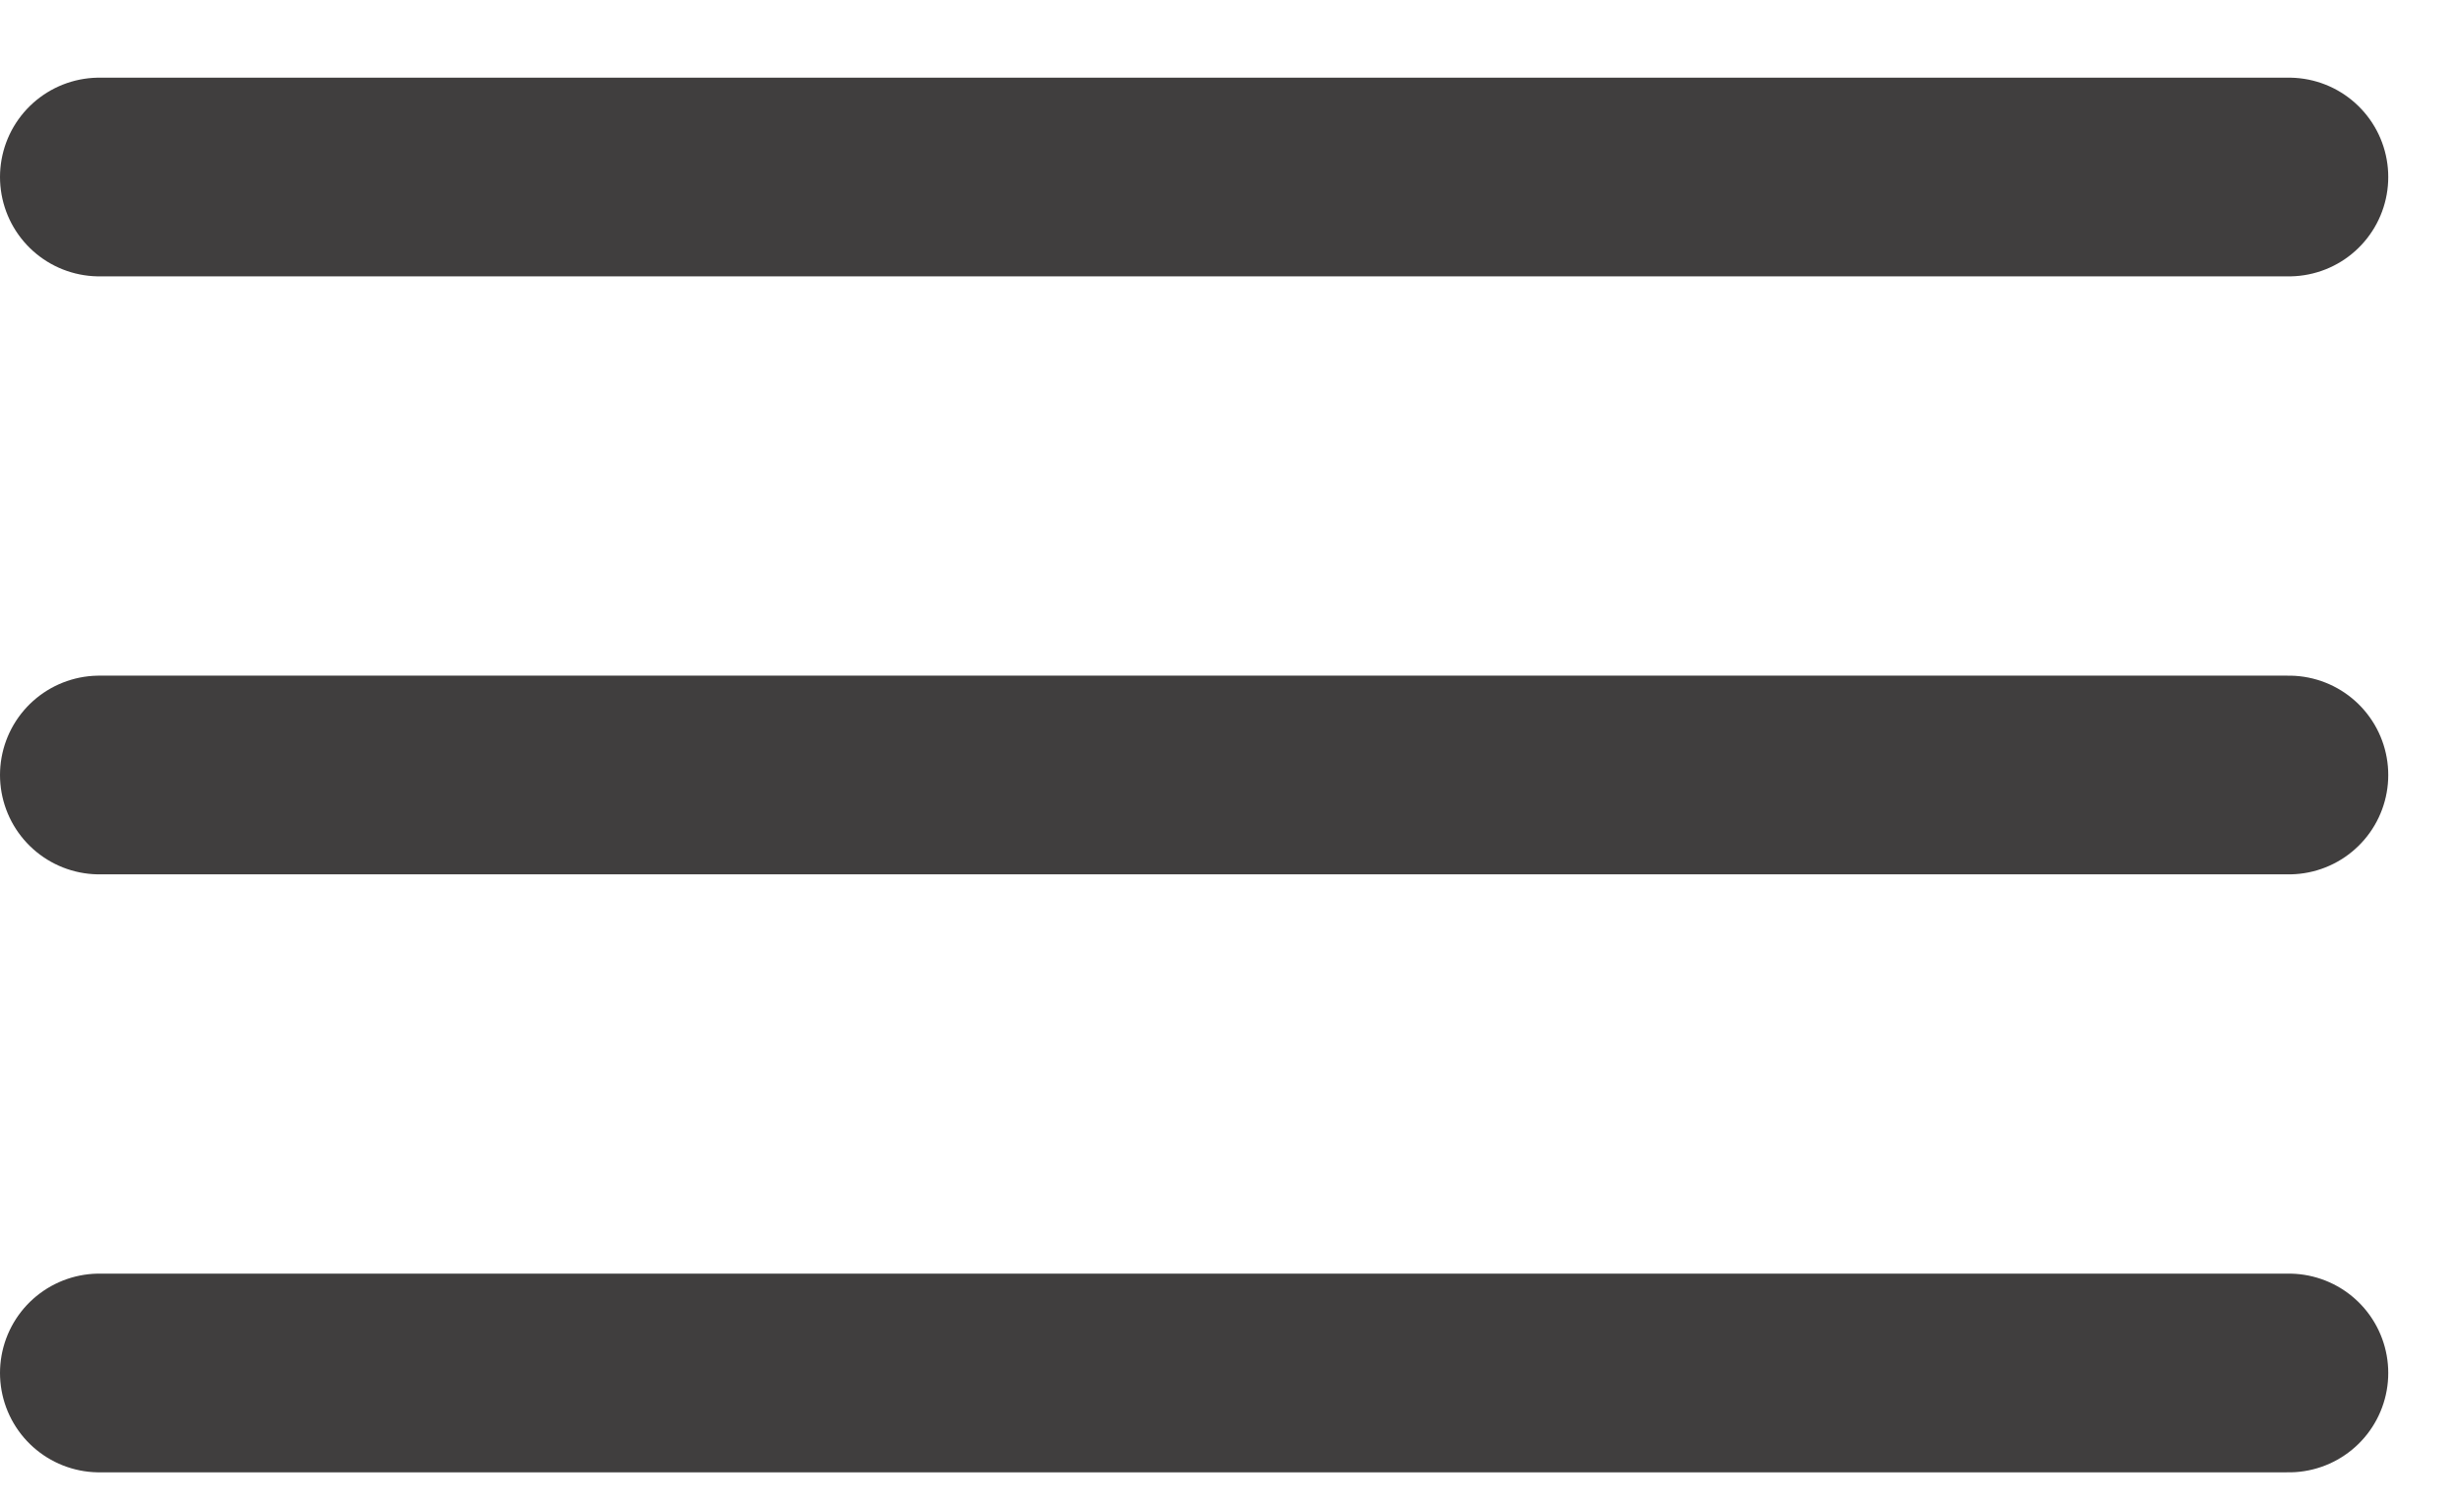 <svg width="31" height="19" viewBox="0 0 31 19" fill="none" xmlns="http://www.w3.org/2000/svg">
<line x1="1.25" y1="2.227" x2="28.797" y2="2.227" stroke="#403E3E" stroke-width="2.5" stroke-linecap="round"/>
<line x1="1.25" y1="9.75" x2="28.797" y2="9.75" stroke="#403E3E" stroke-width="2.5" stroke-linecap="round"/>
<line x1="1.25" y1="17.273" x2="28.797" y2="17.273" stroke="#403E3E" stroke-width="2.5" stroke-linecap="round"/>
</svg>
